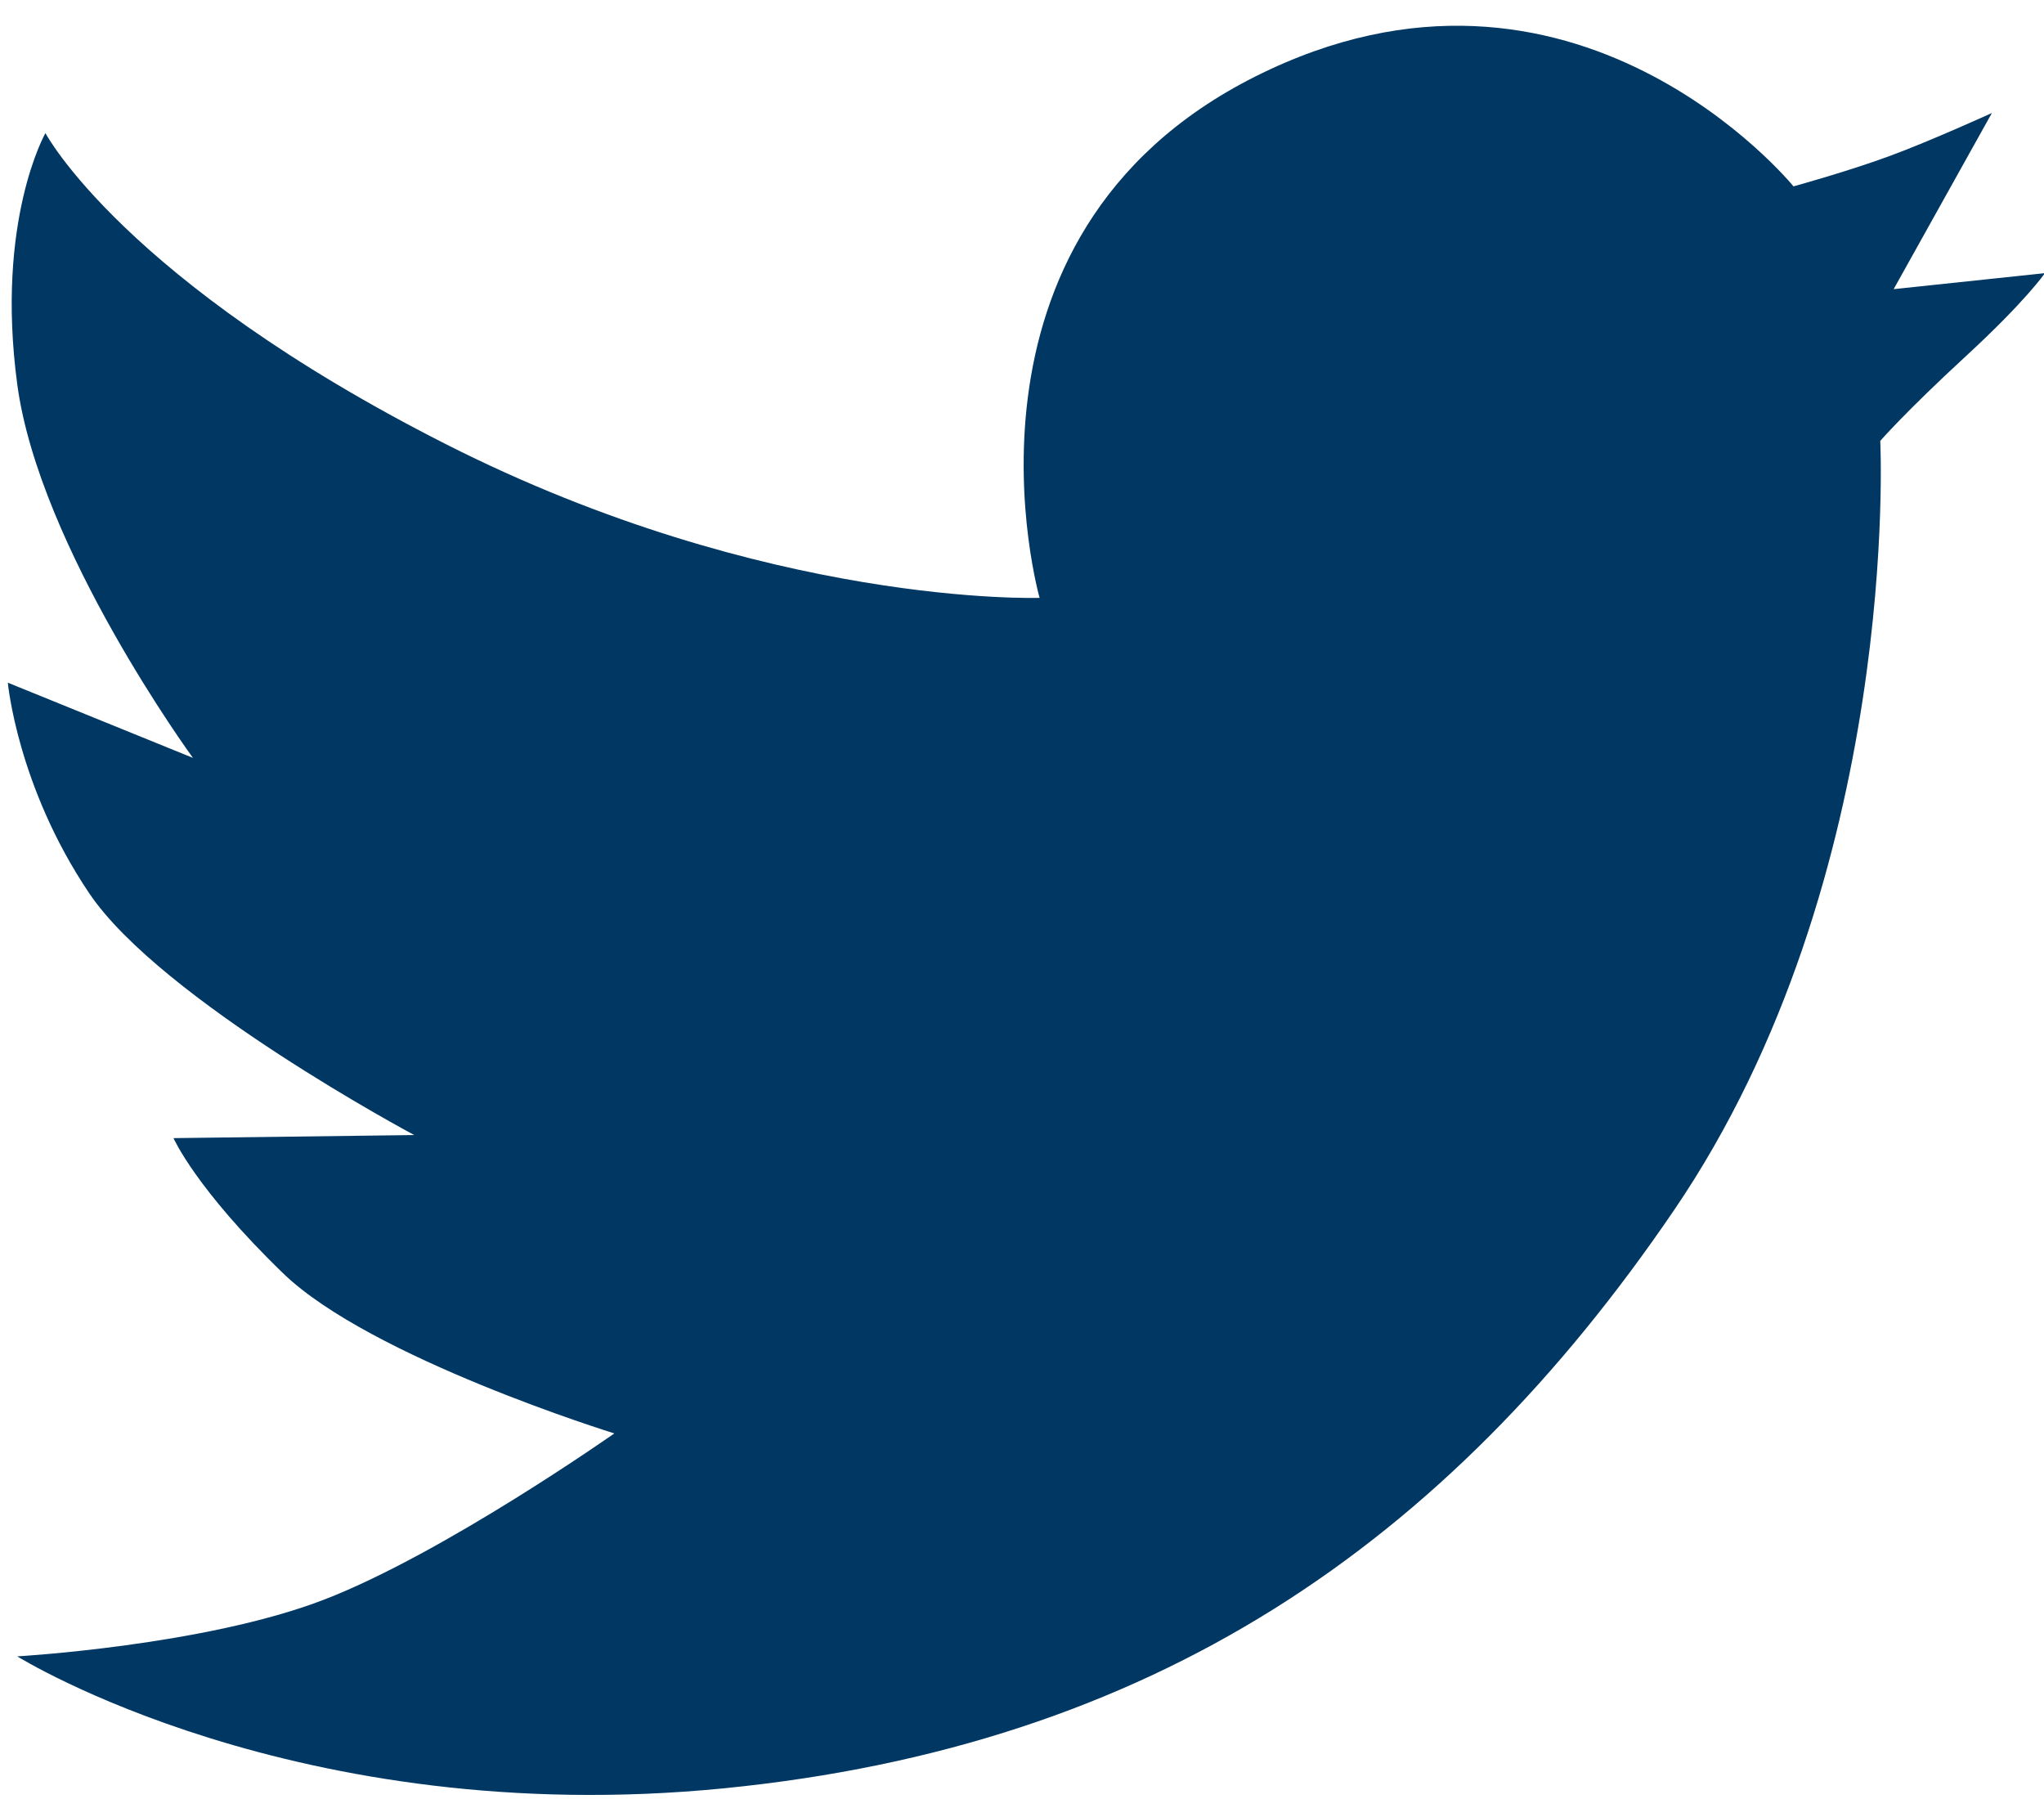 <?xml version="1.0" encoding="UTF-8"?>
<svg width="18px" height="16px" viewBox="0 0 18 16" version="1.1" xmlns="http://www.w3.org/2000/svg" xmlns:xlink="http://www.w3.org/1999/xlink">
    <!-- Generator: Sketch 53.2 (72643) - https://sketchapp.com -->
    <title>twitter_s</title>
    <desc>Created with Sketch.</desc>
    <g id="Page-1" stroke="none" stroke-width="1" fill="none" fill-rule="evenodd">
        <g id="Home-Page" transform="translate(-197, -3562)" fill="#003763">
            <g id="Group-13" transform="translate(0, 3250)">
                <g id="Group-7" transform="translate(114, 312)">
                    <path d="M86.923,3.909 C89.759,5.347 92.155,5.264 92.155,5.264 C92.155,5.264 91.246,2.084 94.054,0.674 C96.862,-0.737 98.794,1.641 98.794,1.641 C98.794,1.641 99.284,1.506 99.648,1.371 C100.013,1.236 100.541,0.995 100.541,0.995 L99.676,2.546 L101.008,2.405 C101.008,2.405 100.844,2.646 100.311,3.137 C99.778,3.628 99.558,3.882 99.558,3.882 C99.558,3.882 99.749,7.71 97.741,10.657 C95.734,13.605 93.141,15.373 89.373,15.746 C85.606,16.118 83.152,14.584 83.152,14.584 C83.152,14.584 84.8,14.49 85.85,14.086 C86.9,13.683 88.41,12.621 88.41,12.621 C88.41,12.621 86.263,11.957 85.492,11.21 C84.721,10.464 84.528,10.021 84.528,10.021 L86.648,9.994 C86.648,9.994 84.418,8.805 83.785,7.864 C83.152,6.924 83.069,6.011 83.069,6.011 L84.699,6.673 C84.699,6.673 83.345,4.822 83.152,3.384 C82.959,1.946 83.4,1.172 83.4,1.172 C83.4,1.172 84.088,2.471 86.923,3.909 Z" id="twitter_s"></path>
                </g>
            </g>
        </g>
    </g>
</svg>